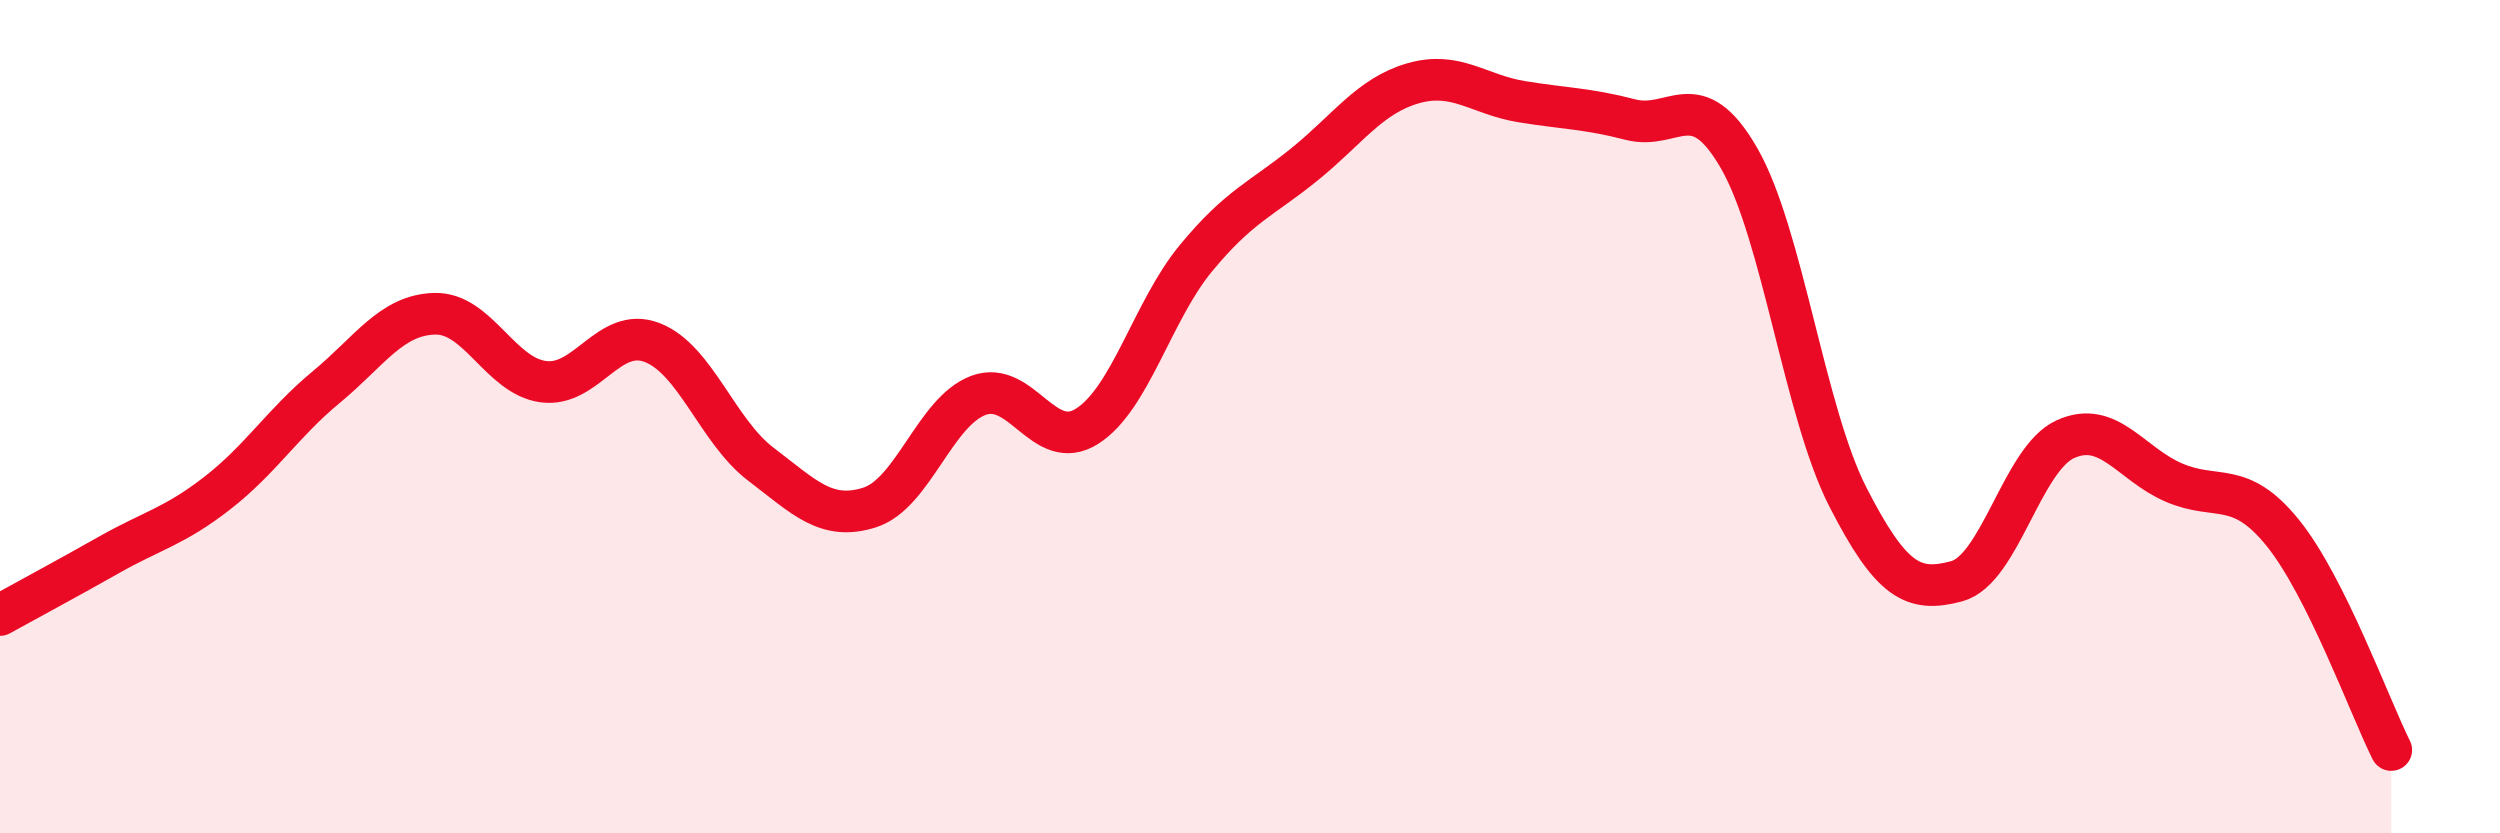 
    <svg width="60" height="20" viewBox="0 0 60 20" xmlns="http://www.w3.org/2000/svg">
      <path
        d="M 0,14.76 C 0.52,14.47 1.57,13.91 2.61,13.32 C 3.65,12.73 4.18,12.64 5.22,11.83 C 6.26,11.02 6.79,10.15 7.83,9.29 C 8.87,8.43 9.39,7.56 10.43,7.53 C 11.47,7.5 12,9.02 13.04,9.16 C 14.08,9.3 14.61,7.82 15.65,8.22 C 16.69,8.62 17.22,10.35 18.26,11.14 C 19.3,11.93 19.83,12.51 20.87,12.18 C 21.91,11.85 22.44,9.88 23.48,9.49 C 24.52,9.1 25.05,10.89 26.09,10.23 C 27.13,9.57 27.66,7.46 28.7,6.2 C 29.74,4.94 30.26,4.79 31.3,3.95 C 32.34,3.11 32.87,2.3 33.91,2 C 34.95,1.7 35.48,2.27 36.52,2.44 C 37.56,2.61 38.09,2.6 39.13,2.87 C 40.17,3.14 40.7,1.99 41.74,3.8 C 42.78,5.61 43.31,9.9 44.35,11.93 C 45.39,13.96 45.92,14.23 46.96,13.95 C 48,13.67 48.53,11.01 49.57,10.54 C 50.61,10.07 51.13,11.13 52.17,11.58 C 53.21,12.03 53.74,11.5 54.78,12.78 C 55.82,14.06 56.87,16.96 57.39,18L57.39 20L0 20Z"
        fill="#EB0A25"
        opacity="0.1"
        stroke-linecap="round"
        stroke-linejoin="round"
      />
      <path
        d="M 0,14.76 C 0.52,14.47 1.57,13.91 2.61,13.32 C 3.65,12.73 4.18,12.64 5.22,11.83 C 6.26,11.02 6.79,10.15 7.83,9.29 C 8.87,8.43 9.39,7.56 10.43,7.53 C 11.47,7.5 12,9.02 13.04,9.16 C 14.08,9.3 14.61,7.82 15.65,8.22 C 16.69,8.62 17.22,10.35 18.26,11.14 C 19.3,11.93 19.83,12.51 20.87,12.18 C 21.91,11.85 22.44,9.88 23.48,9.49 C 24.52,9.1 25.05,10.89 26.09,10.23 C 27.13,9.57 27.66,7.46 28.7,6.2 C 29.74,4.94 30.26,4.79 31.3,3.95 C 32.34,3.11 32.87,2.3 33.91,2 C 34.95,1.7 35.48,2.27 36.52,2.44 C 37.56,2.61 38.09,2.6 39.13,2.87 C 40.17,3.14 40.7,1.99 41.74,3.8 C 42.78,5.61 43.31,9.9 44.35,11.93 C 45.39,13.96 45.92,14.23 46.96,13.95 C 48,13.67 48.53,11.01 49.57,10.54 C 50.61,10.07 51.13,11.13 52.17,11.58 C 53.21,12.03 53.74,11.5 54.78,12.78 C 55.82,14.06 56.87,16.96 57.39,18"
        stroke="#EB0A25"
        stroke-width="1"
        fill="none"
        stroke-linecap="round"
        stroke-linejoin="round"
      />
    </svg>
  